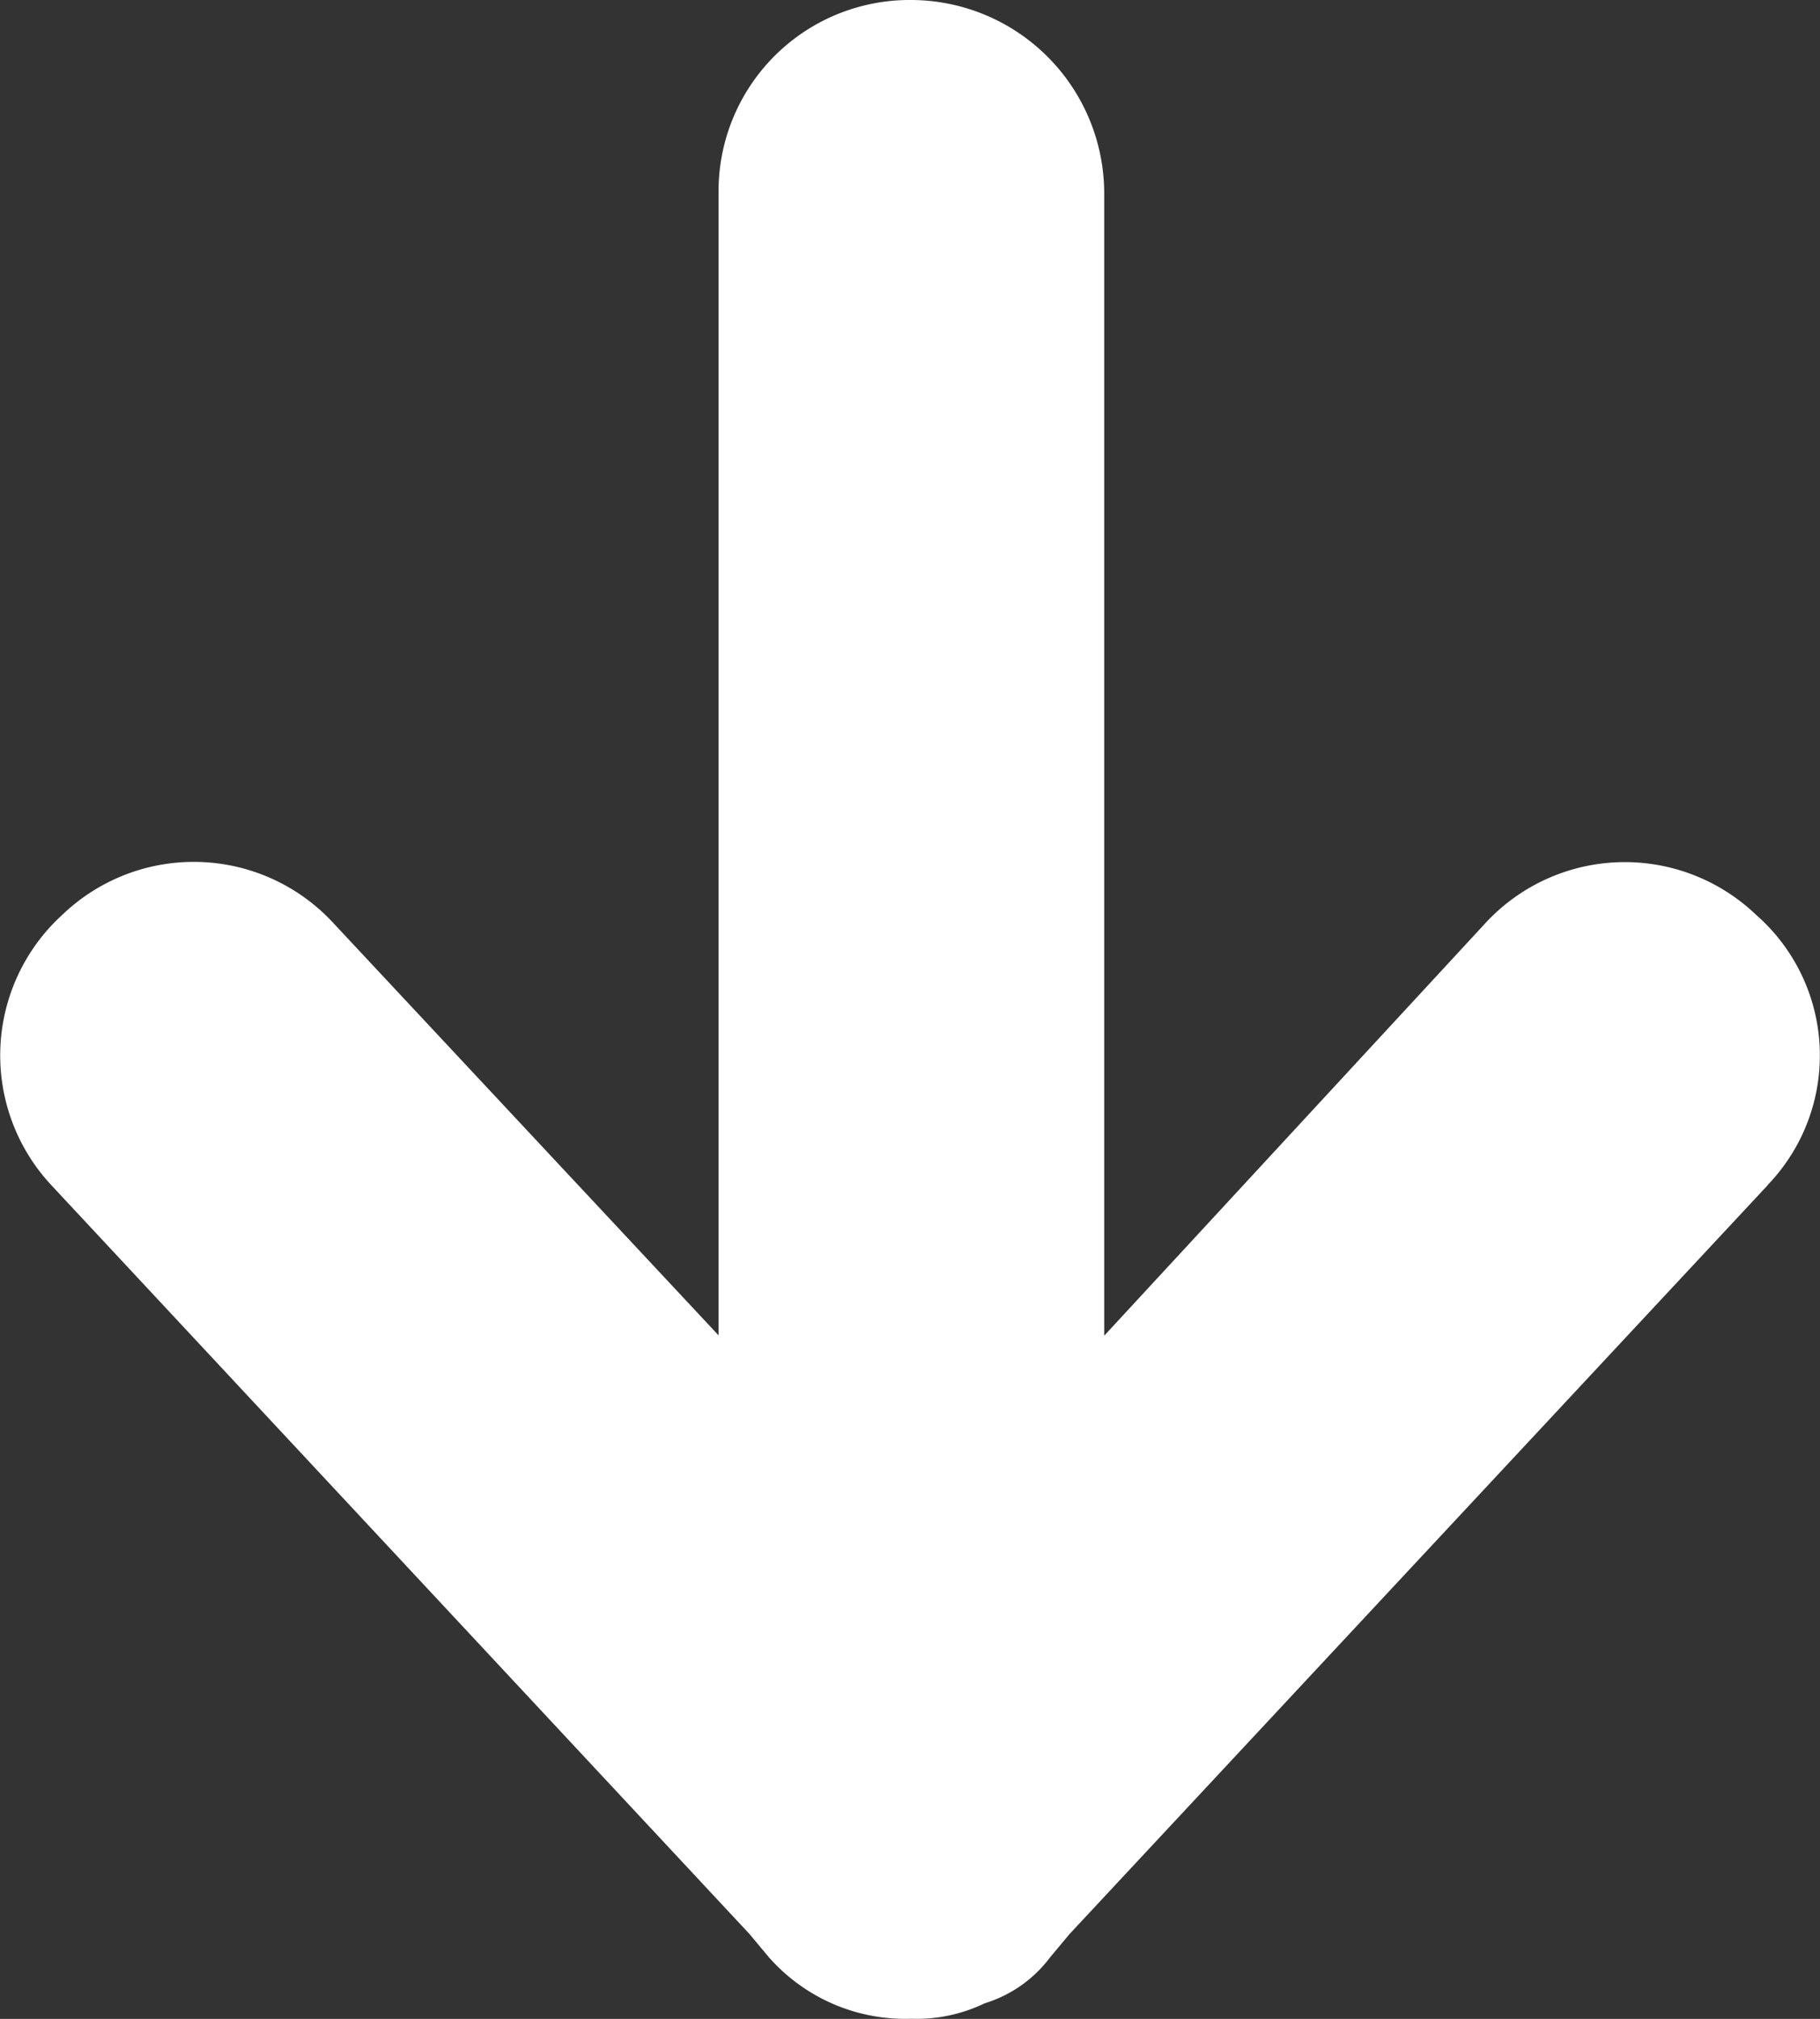 <svg xmlns="http://www.w3.org/2000/svg" xmlns:xlink="http://www.w3.org/1999/xlink" width="15.8" height="17.518" viewBox="0 0 15.8 17.518">
  <rect x="0" y="0" width="15.8" height="17.518" fill="#333333" stroke="none"/>
  <defs>
    <clipPath id="clip-path">
      <rect id="Rectangle_4" data-name="Rectangle 4" width="15.8" height="17.518" fill="none"/>
    </clipPath>
  </defs>
  <g id="Group_4" data-name="Group 4" transform="translate(0 0)">
    <g id="Group_3" data-name="Group 3" transform="translate(0 0)" clip-path="url(#clip-path)">
      <path id="Path_14" data-name="Path 14" d="M15.347,10.283l-6.063,6.5-.167.2a1.121,1.121,0,0,1-.569.4,1.359,1.359,0,0,1-.636.134,1.578,1.578,0,0,1-1.239-.536l-.167-.2-6.063-6.5a1.65,1.65,0,0,1,.1-2.345,1.648,1.648,0,0,1,2.345.067l3.35,3.584V1.675A1.659,1.659,0,0,1,7.911,0,1.68,1.68,0,0,1,9.586,1.675V11.59L12.9,8.005a1.648,1.648,0,0,1,2.345-.067,1.621,1.621,0,0,1,.1,2.345" transform="translate(0 0)" fill="#fff"/>
    </g>
  </g>
</svg>
